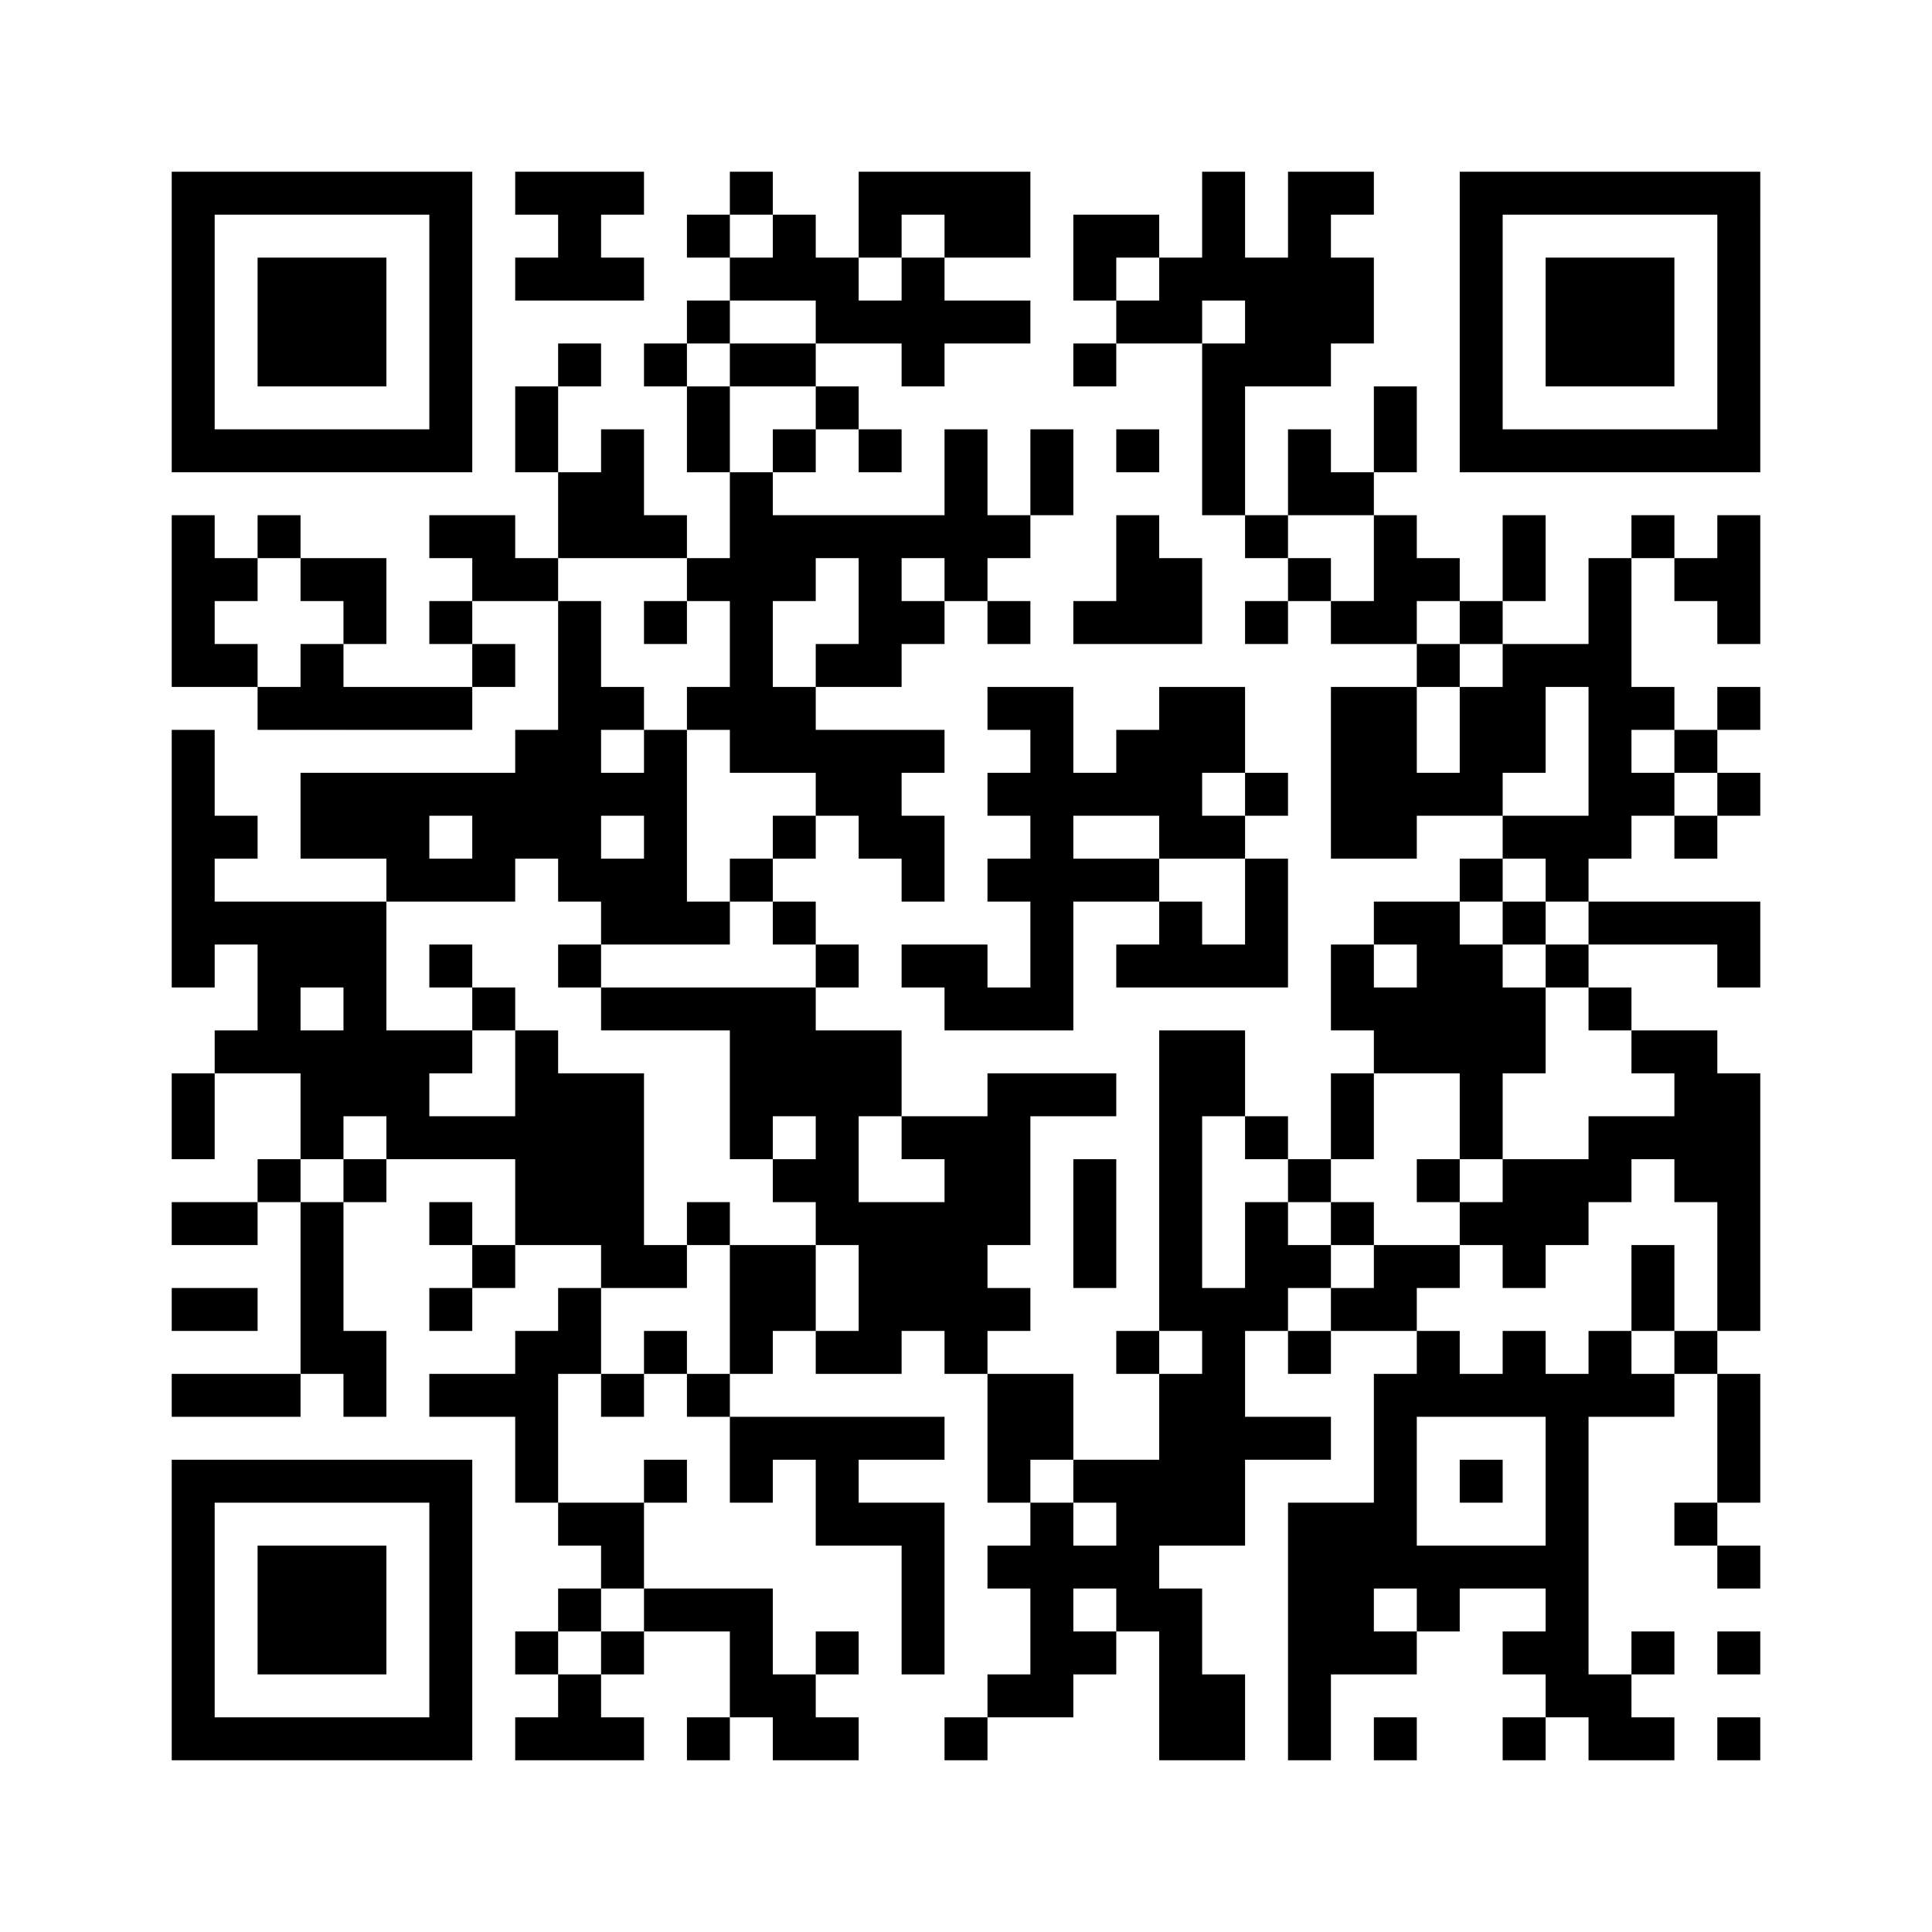 ﻿<?xml version="1.0" encoding="UTF-8"?>
<!DOCTYPE svg PUBLIC "-//W3C//DTD SVG 1.1//EN" "http://www.w3.org/Graphics/SVG/1.1/DTD/svg11.dtd">
<svg xmlns="http://www.w3.org/2000/svg" version="1.1" viewBox="0 0 45 45" stroke="none">
	<rect width="100%" height="100%" fill="#ffffff"/>
	<path d="M4,4h7v1h-7z M12,4h3v1h-3z M17,4h1v1h-1z M20,4h4v1h-4z M28,4h1v3h-1z M30,4h1v5h-1z M31,4h1v1h-1z M34,4h7v1h-7z M4,5h1v6h-1z M10,5h1v6h-1z M13,5h1v2h-1z M16,5h1v1h-1z M18,5h1v2h-1z M20,5h1v1h-1z M22,5h2v1h-2z M25,5h2v1h-2z M34,5h1v6h-1z M40,5h1v6h-1z M6,6h3v3h-3z M12,6h1v1h-1z M14,6h1v1h-1z M17,6h1v1h-1z M19,6h1v2h-1z M21,6h1v3h-1z M25,6h1v1h-1z M27,6h1v2h-1z M29,6h1v3h-1z M31,6h1v2h-1z M36,6h3v3h-3z M16,7h1v1h-1z M20,7h1v1h-1z M22,7h2v1h-2z M26,7h1v1h-1z M13,8h1v1h-1z M15,8h1v1h-1z M17,8h2v1h-2z M25,8h1v1h-1z M28,8h1v4h-1z M12,9h1v2h-1z M16,9h1v2h-1z M19,9h1v1h-1z M32,9h1v2h-1z M5,10h5v1h-5z M14,10h1v3h-1z M18,10h1v1h-1z M20,10h1v1h-1z M22,10h1v4h-1z M24,10h1v2h-1z M26,10h1v1h-1z M30,10h1v2h-1z M35,10h5v1h-5z M13,11h1v2h-1z M17,11h1v7h-1z M31,11h1v1h-1z M4,12h1v4h-1z M6,12h1v1h-1z M10,12h2v1h-2z M15,12h1v1h-1z M18,12h4v1h-4z M23,12h1v1h-1z M26,12h1v3h-1z M29,12h1v1h-1z M32,12h1v3h-1z M35,12h1v2h-1z M38,12h1v1h-1z M40,12h1v3h-1z M5,13h1v1h-1z M7,13h2v1h-2z M11,13h2v1h-2z M16,13h1v1h-1z M18,13h1v1h-1z M20,13h1v3h-1z M27,13h1v2h-1z M30,13h1v1h-1z M33,13h1v1h-1z M37,13h1v7h-1z M39,13h1v1h-1z M8,14h1v1h-1z M10,14h1v1h-1z M13,14h1v7h-1z M15,14h1v1h-1z M21,14h1v1h-1z M23,14h1v1h-1z M25,14h1v1h-1z M29,14h1v1h-1z M31,14h1v1h-1z M34,14h1v1h-1z M5,15h1v1h-1z M7,15h1v2h-1z M11,15h1v1h-1z M19,15h1v1h-1z M33,15h1v1h-1z M35,15h1v3h-1z M36,15h1v1h-1z M6,16h1v1h-1z M8,16h3v1h-3z M14,16h1v1h-1z M16,16h1v1h-1z M18,16h1v2h-1z M23,16h2v1h-2z M27,16h2v2h-2z M31,16h2v4h-2z M34,16h1v3h-1z M38,16h1v1h-1z M40,16h1v1h-1z M4,17h1v6h-1z M12,17h1v3h-1z M15,17h1v5h-1z M19,17h2v2h-2z M21,17h1v1h-1z M24,17h1v7h-1z M26,17h1v2h-1z M39,17h1v1h-1z M7,18h3v2h-3z M10,18h2v1h-2z M14,18h1v1h-1z M23,18h1v1h-1z M25,18h1v1h-1z M27,18h1v2h-1z M29,18h1v1h-1z M33,18h1v1h-1z M38,18h1v1h-1z M40,18h1v1h-1z M5,19h1v1h-1z M11,19h1v2h-1z M18,19h1v1h-1z M20,19h2v1h-2z M28,19h1v1h-1z M35,19h2v1h-2z M39,19h1v1h-1z M9,20h2v1h-2z M14,20h1v2h-1z M17,20h1v1h-1z M21,20h1v1h-1z M23,20h1v1h-1z M25,20h2v1h-2z M29,20h1v3h-1z M34,20h1v1h-1z M36,20h1v1h-1z M5,21h4v1h-4z M16,21h1v1h-1z M18,21h1v1h-1z M27,21h1v2h-1z M32,21h2v1h-2z M35,21h1v1h-1z M37,21h4v1h-4z M6,22h3v1h-3z M10,22h1v1h-1z M13,22h1v1h-1z M19,22h1v1h-1z M21,22h2v1h-2z M26,22h1v1h-1z M28,22h1v1h-1z M31,22h1v2h-1z M33,22h2v3h-2z M36,22h1v1h-1z M40,22h1v1h-1z M6,23h1v2h-1z M8,23h1v3h-1z M11,23h1v1h-1z M14,23h5v1h-5z M22,23h2v1h-2z M32,23h1v2h-1z M35,23h1v2h-1z M37,23h1v1h-1z M5,24h1v1h-1z M7,24h1v3h-1z M9,24h1v3h-1z M10,24h1v1h-1z M12,24h1v5h-1z M17,24h4v2h-4z M27,24h1v7h-1z M28,24h1v2h-1z M38,24h2v1h-2z M4,25h1v2h-1z M13,25h2v4h-2z M23,25h1v4h-1z M24,25h2v1h-2z M31,25h1v2h-1z M34,25h1v2h-1z M39,25h2v3h-2z M10,26h2v1h-2z M17,26h1v1h-1z M19,26h1v3h-1z M21,26h2v1h-2z M29,26h1v1h-1z M37,26h2v1h-2z M6,27h1v1h-1z M8,27h1v1h-1z M18,27h1v1h-1z M22,27h1v5h-1z M25,27h1v3h-1z M30,27h1v1h-1z M33,27h1v1h-1z M35,27h2v2h-2z M37,27h1v1h-1z M4,28h2v1h-2z M7,28h1v4h-1z M10,28h1v1h-1z M16,28h1v1h-1z M20,28h2v3h-2z M29,28h1v3h-1z M31,28h1v1h-1z M34,28h1v1h-1z M40,28h1v3h-1z M11,29h1v1h-1z M14,29h2v1h-2z M17,29h2v2h-2z M30,29h1v1h-1z M32,29h2v1h-2z M35,29h1v1h-1z M38,29h1v2h-1z M4,30h2v1h-2z M10,30h1v1h-1z M13,30h1v2h-1z M23,30h1v1h-1z M28,30h1v6h-1z M31,30h2v1h-2z M8,31h1v2h-1z M12,31h1v4h-1z M15,31h1v1h-1z M17,31h1v1h-1z M19,31h2v1h-2z M26,31h1v1h-1z M30,31h1v1h-1z M33,31h1v2h-1z M35,31h1v2h-1z M37,31h1v2h-1z M39,31h1v1h-1z M4,32h3v1h-3z M10,32h2v1h-2z M14,32h1v1h-1z M16,32h1v1h-1z M23,32h2v2h-2z M27,32h1v4h-1z M32,32h1v5h-1z M34,32h1v1h-1z M36,32h1v8h-1z M38,32h1v1h-1z M40,32h1v3h-1z M17,33h5v1h-5z M29,33h2v1h-2z M4,34h7v1h-7z M15,34h1v1h-1z M17,34h1v1h-1z M19,34h1v2h-1z M23,34h1v1h-1z M25,34h2v1h-2z M34,34h1v1h-1z M4,35h1v6h-1z M10,35h1v6h-1z M13,35h2v1h-2z M20,35h2v1h-2z M24,35h1v5h-1z M26,35h1v3h-1z M30,35h2v4h-2z M39,35h1v1h-1z M6,36h3v3h-3z M14,36h1v1h-1z M21,36h1v3h-1z M23,36h1v1h-1z M25,36h1v1h-1z M33,36h3v1h-3z M40,36h1v1h-1z M13,37h1v1h-1z M15,37h3v1h-3z M27,37h1v4h-1z M33,37h1v1h-1z M12,38h1v1h-1z M14,38h1v1h-1z M17,38h1v2h-1z M19,38h1v1h-1z M25,38h1v1h-1z M32,38h1v1h-1z M35,38h1v1h-1z M38,38h1v1h-1z M40,38h1v1h-1z M13,39h1v2h-1z M18,39h1v2h-1z M23,39h1v1h-1z M28,39h1v2h-1z M30,39h1v2h-1z M37,39h1v2h-1z M5,40h5v1h-5z M12,40h1v1h-1z M14,40h1v1h-1z M16,40h1v1h-1z M19,40h1v1h-1z M22,40h1v1h-1z M32,40h1v1h-1z M35,40h1v1h-1z M38,40h1v1h-1z M40,40h1v1h-1z" fill="#000000"/>
</svg>

